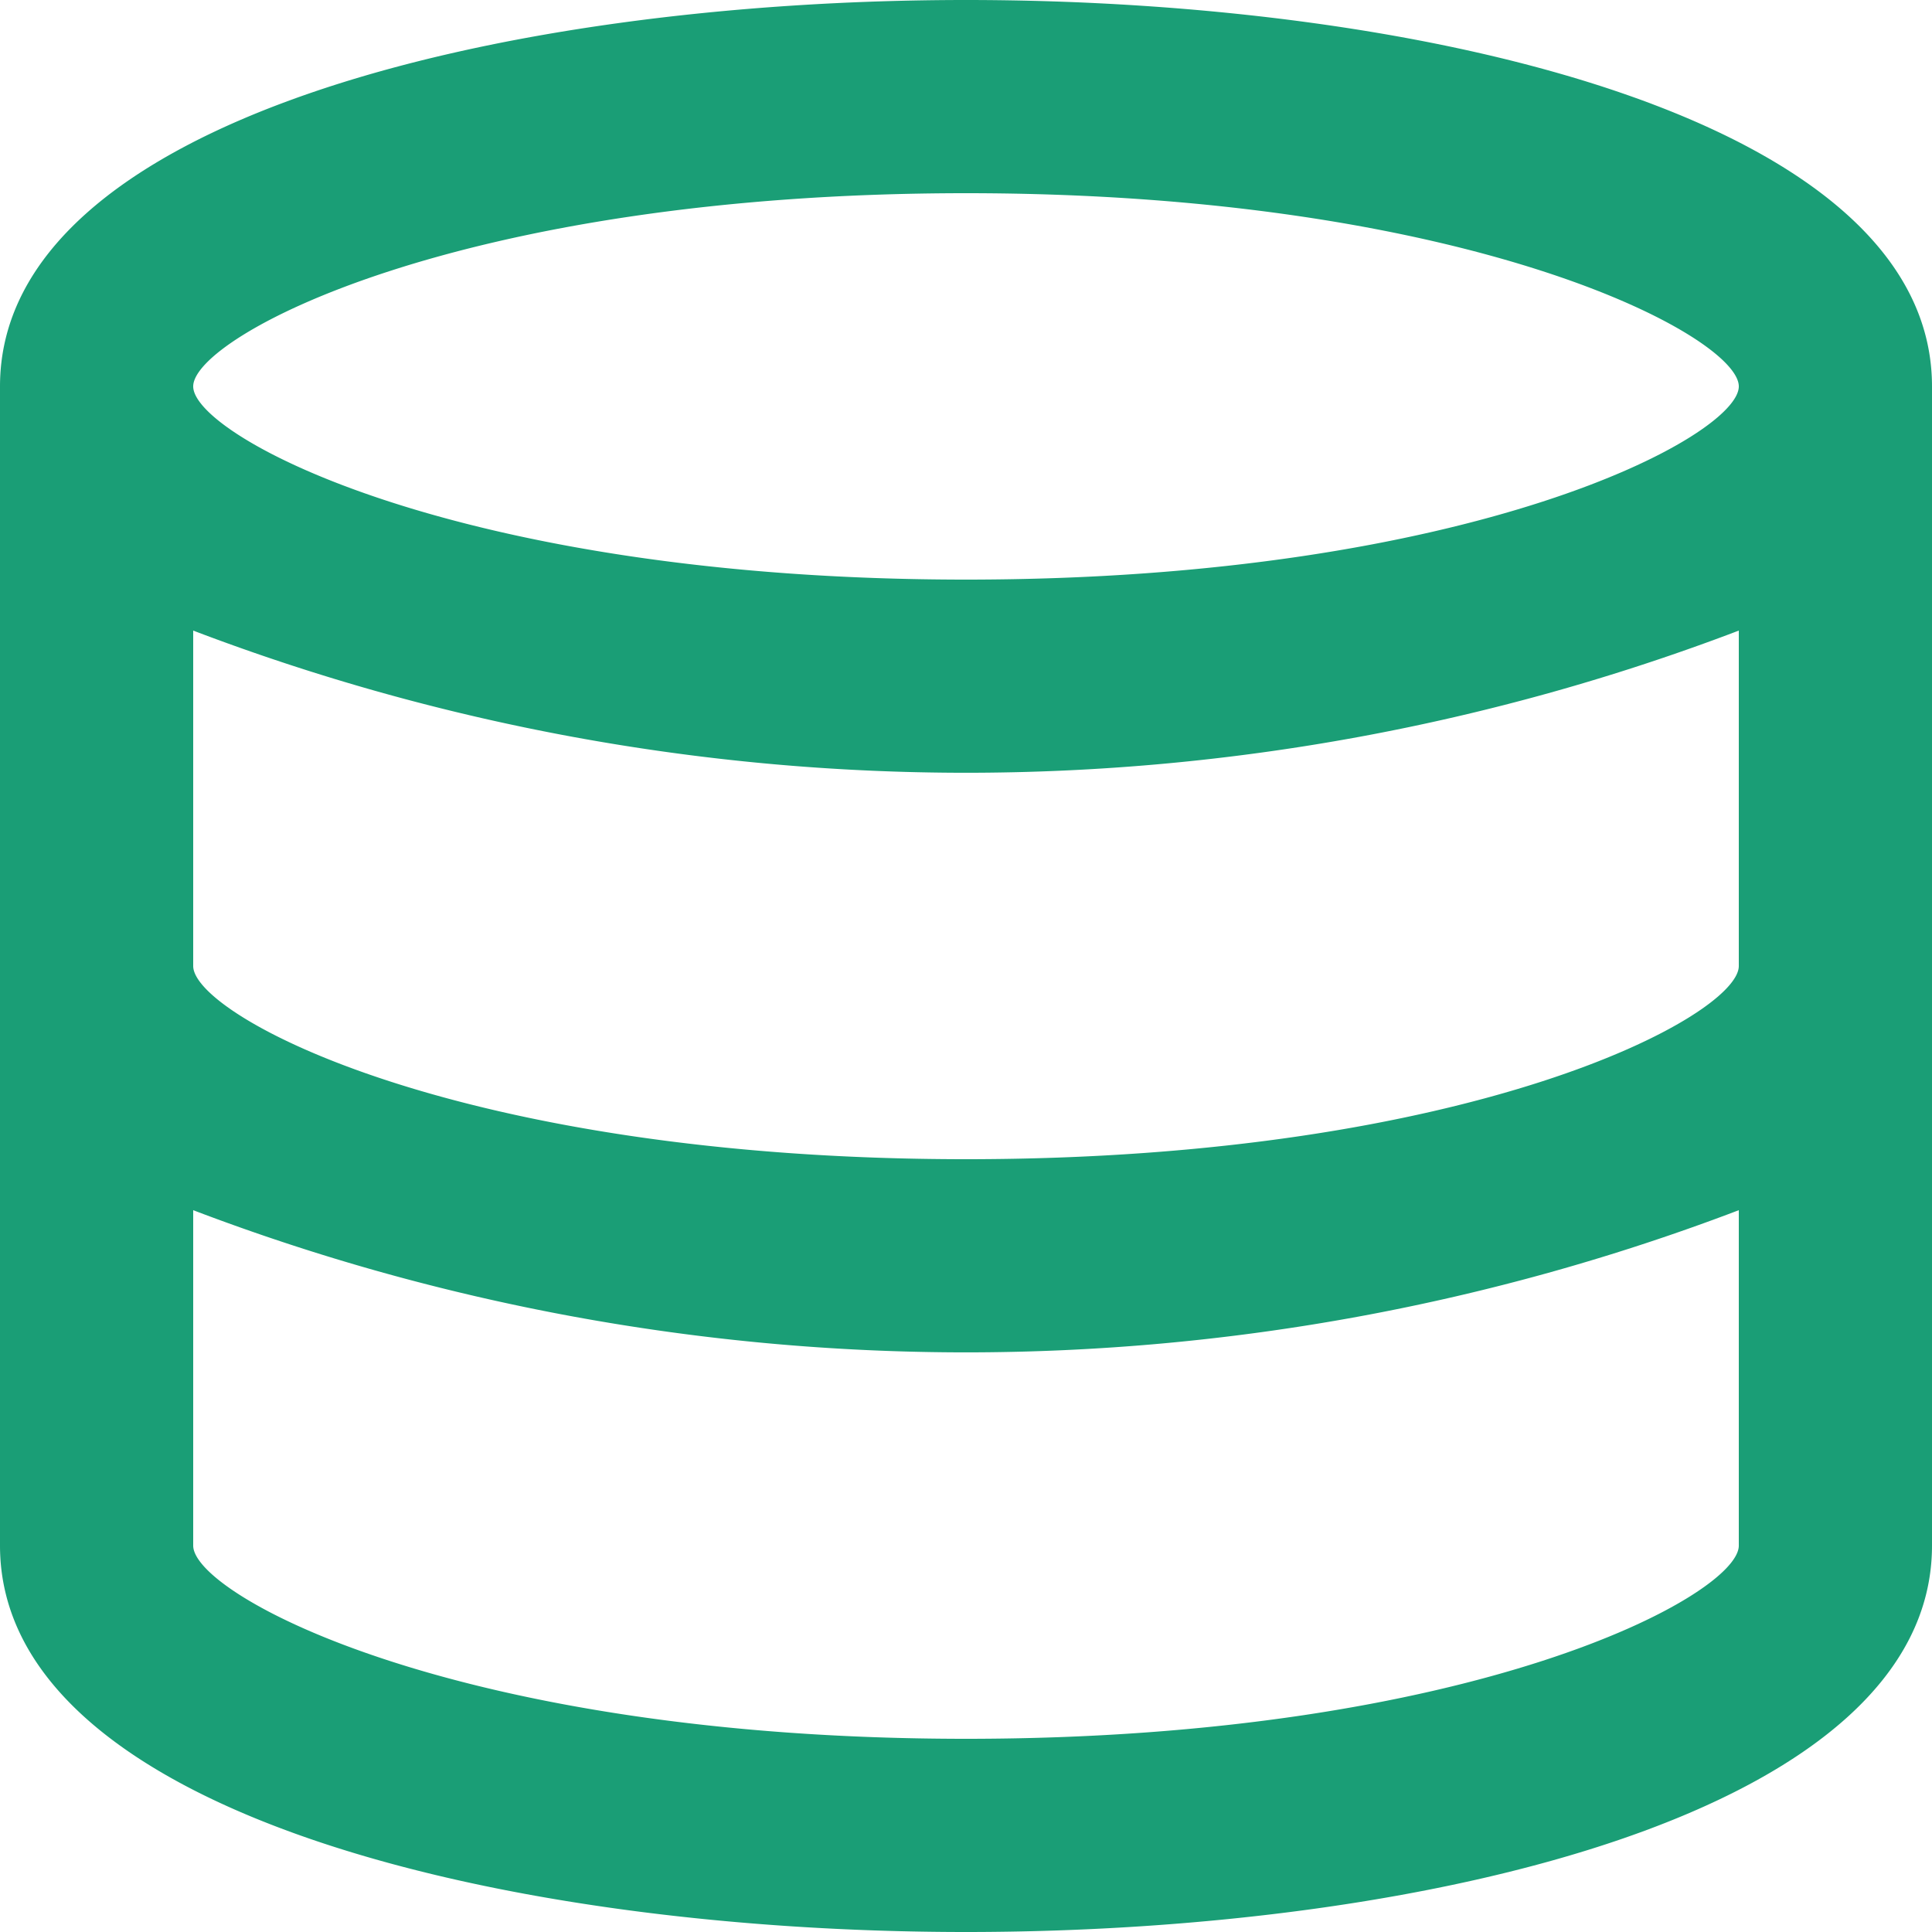 <svg xmlns="http://www.w3.org/2000/svg" width="18" height="18" viewBox="0 0 18 18"><defs><style>.a{fill:#1a9e76;}</style></defs><path class="a" d="M158.333,128c-4.334,0-9,1.127-9,3.6v10.8c0,2.473,4.666,3.6,9,3.6s9-1.127,9-3.6V131.6C167.333,129.127,162.667,128,158.333,128Zm7.2,9c0,.463-2.475,1.8-7.2,1.8s-7.2-1.337-7.2-1.8v-3.125a20.23,20.23,0,0,0,14.4,0Zm-7.2-7.2c4.725,0,7.2,1.337,7.2,1.8s-2.475,1.8-7.2,1.8-7.2-1.337-7.2-1.8S153.608,129.8,158.333,129.8Zm0,14.4c-4.725,0-7.2-1.337-7.2-1.8v-3.125a20.23,20.23,0,0,0,14.4,0V142.4C165.533,142.863,163.058,144.2,158.333,144.2Z" transform="translate(-149.333 -128)"/></svg>